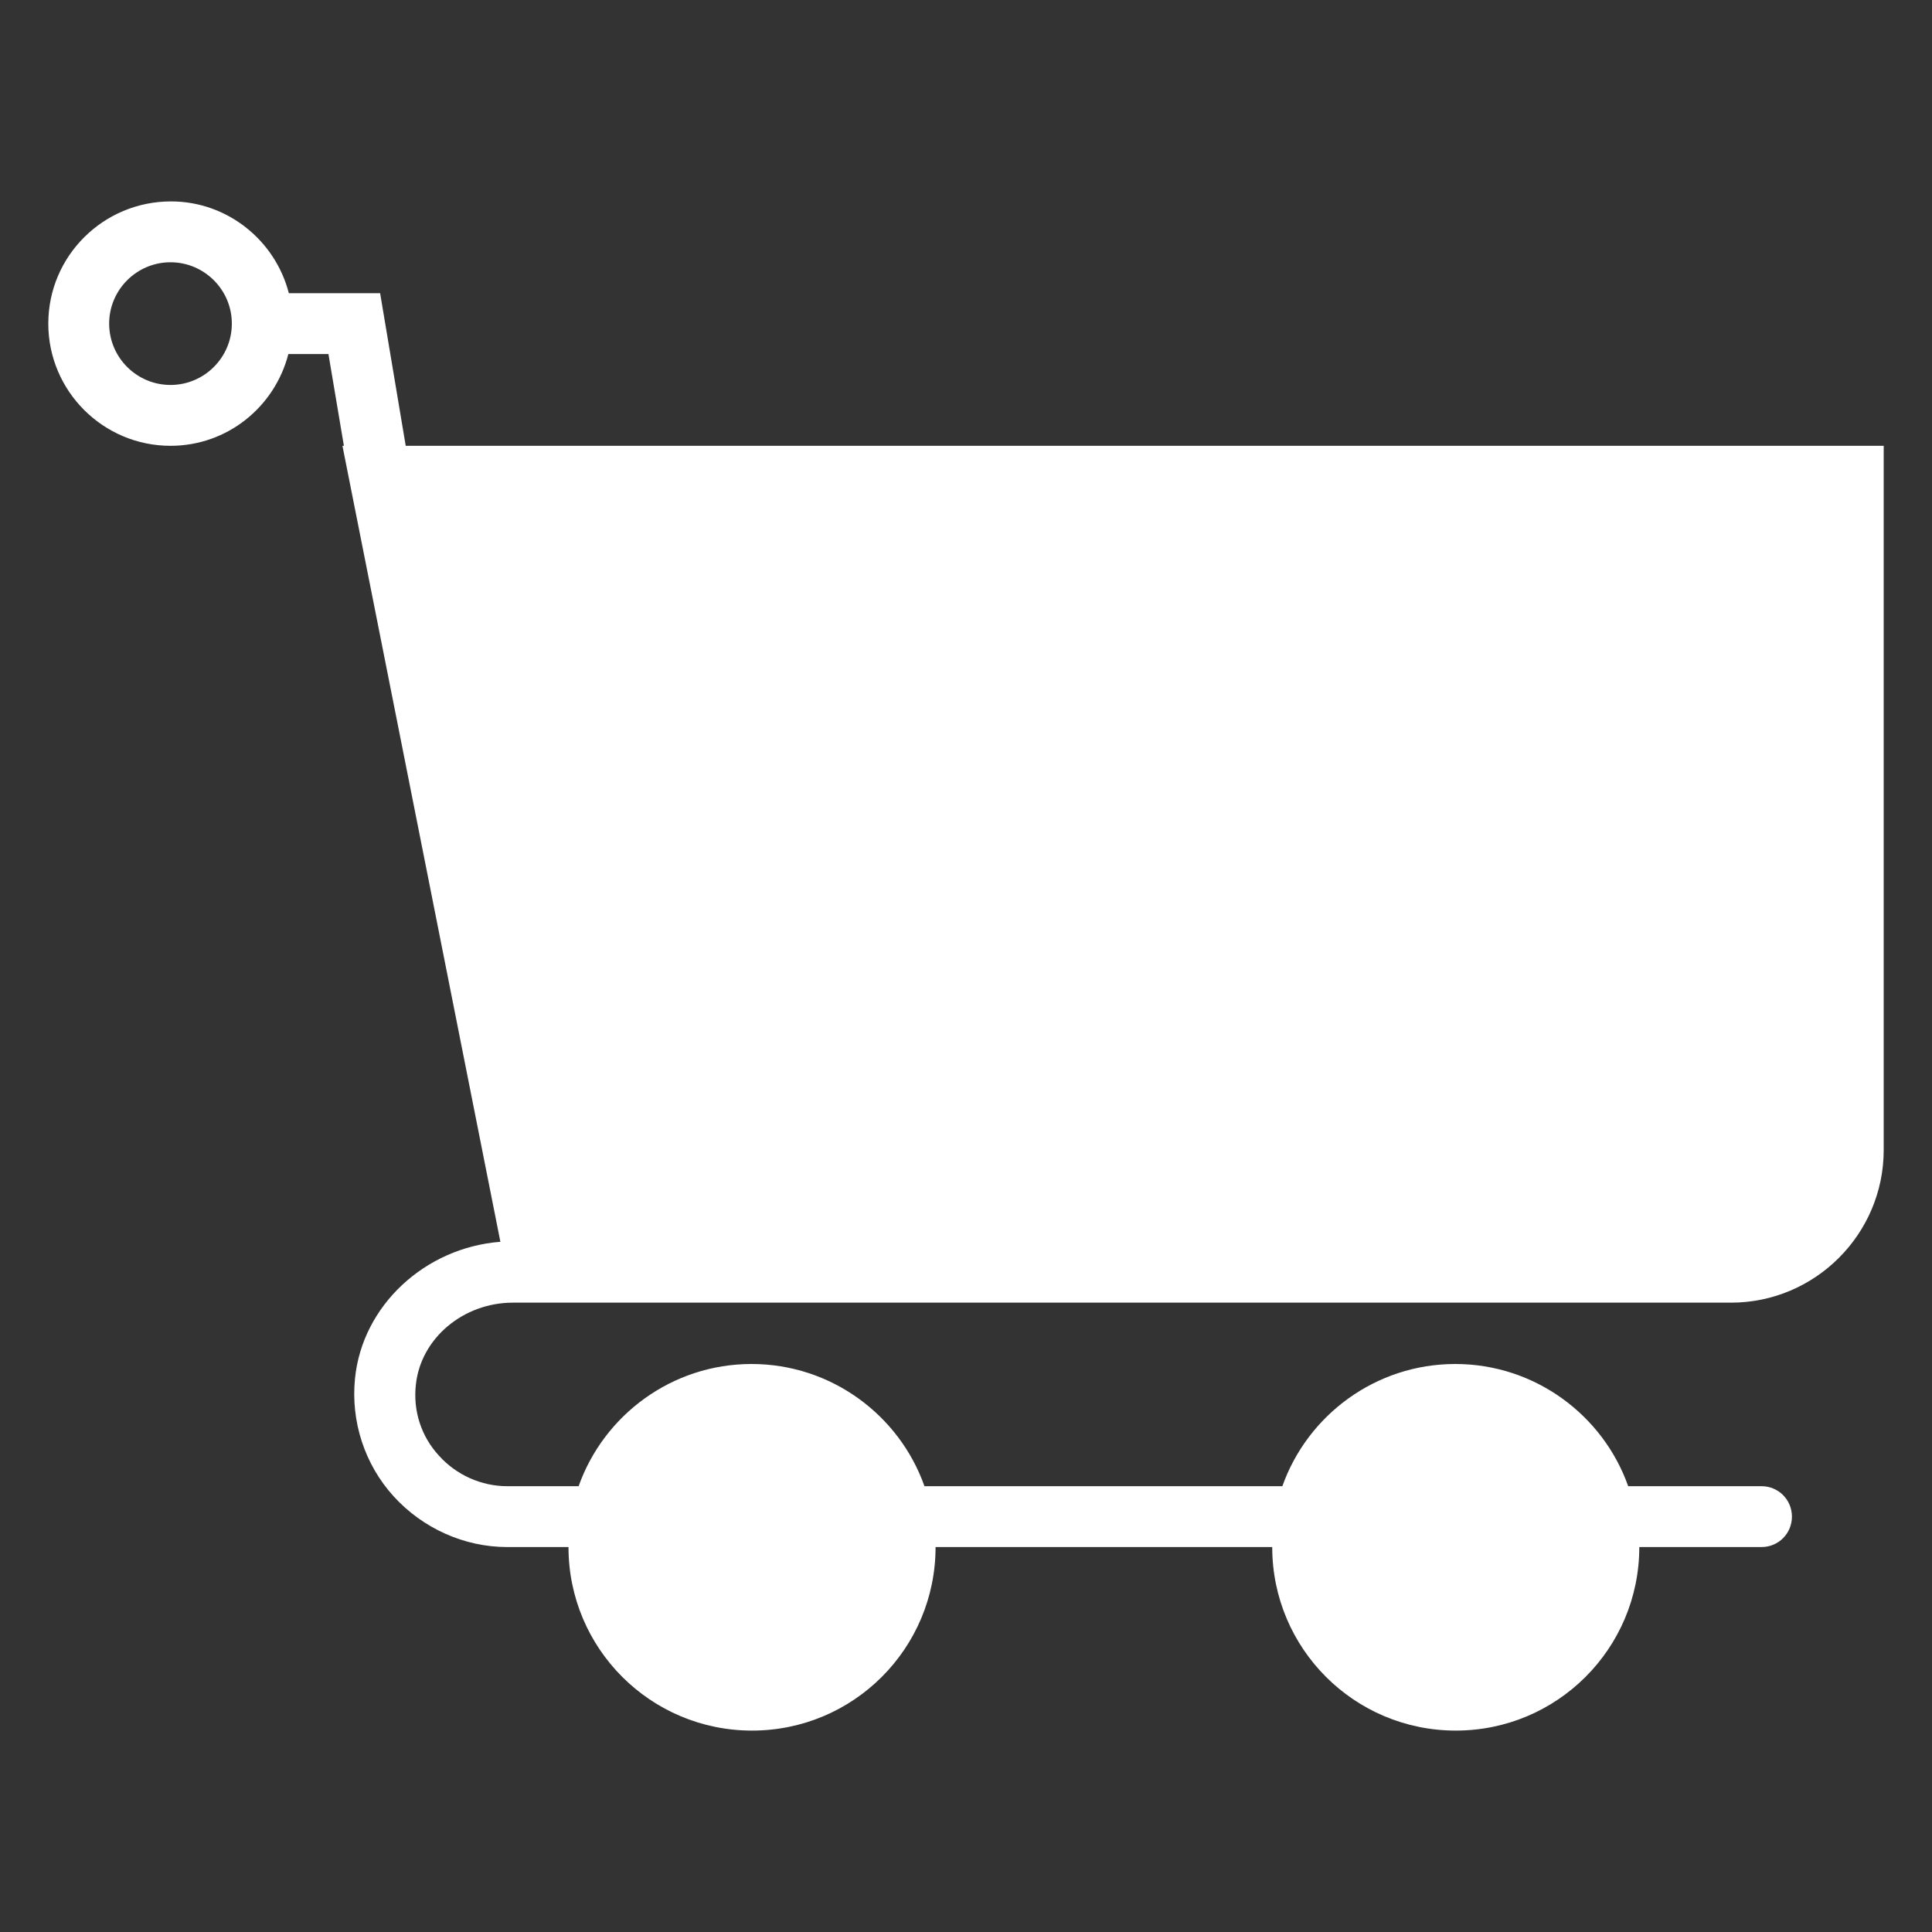 <?xml version="1.0" encoding="utf-8"?>
<!-- Generator: Adobe Illustrator 23.0.2, SVG Export Plug-In . SVG Version: 6.00 Build 0)  -->
<svg version="1.1" id="Layer_1" xmlns="http://www.w3.org/2000/svg" xmlns:xlink="http://www.w3.org/1999/xlink" x="0px" y="0px"
	 viewBox="0 0 40 40" style="enable-background:new 0 0 40 40;" xml:space="preserve">
<rect x="0" y="0" width="40" height="40" fill="#333333" stroke="none"/>
<style type="text/css">
	.st0{fill:#FFFFFF;}
</style>
<path class="st0" d="M8.4,9.23L7.87,6.07H5.98c-0.28-1.09-1.27-1.9-2.44-1.9C2.14,4.17,1,5.3,1,6.7s1.14,2.53,2.53,2.53
	c1.18,0,2.16-0.81,2.44-1.9H6.8l0.32,1.9H7.09l3.27,16.48c-1.56,0.12-2.86,1.32-3.01,2.83c-0.09,0.89,0.2,1.78,0.8,2.44
	c0.6,0.66,1.46,1.05,2.35,1.05h1.27c0,2.1,1.7,3.8,3.8,3.8s3.8-1.7,3.8-3.8h6.97c0,2.1,1.7,3.8,3.8,3.8s3.8-1.7,3.8-3.8h2.53
	c0.35,0,0.63-0.28,0.63-0.63c0-0.35-0.28-0.63-0.63-0.63h-2.76c-0.52-1.47-1.93-2.53-3.58-2.53s-3.06,1.06-3.58,2.53h-7.41
	c-0.52-1.47-1.93-2.53-3.58-2.53s-3.06,1.06-3.58,2.53H10.5c-0.53,0-1.05-0.23-1.41-0.63c-0.37-0.4-0.54-0.93-0.48-1.47
	c0.1-0.96,0.98-1.7,2.01-1.7h0.5c0.01,0,0.02,0,0.02,0h24.7c1.74,0,3.16-1.42,3.16-3.16V9.23H8.4z M3.53,7.97
	c-0.7,0-1.27-0.57-1.27-1.27s0.57-1.27,1.27-1.27S4.8,6,4.8,6.7C4.8,7.4,4.23,7.97,3.53,7.97z"/>
</svg>
